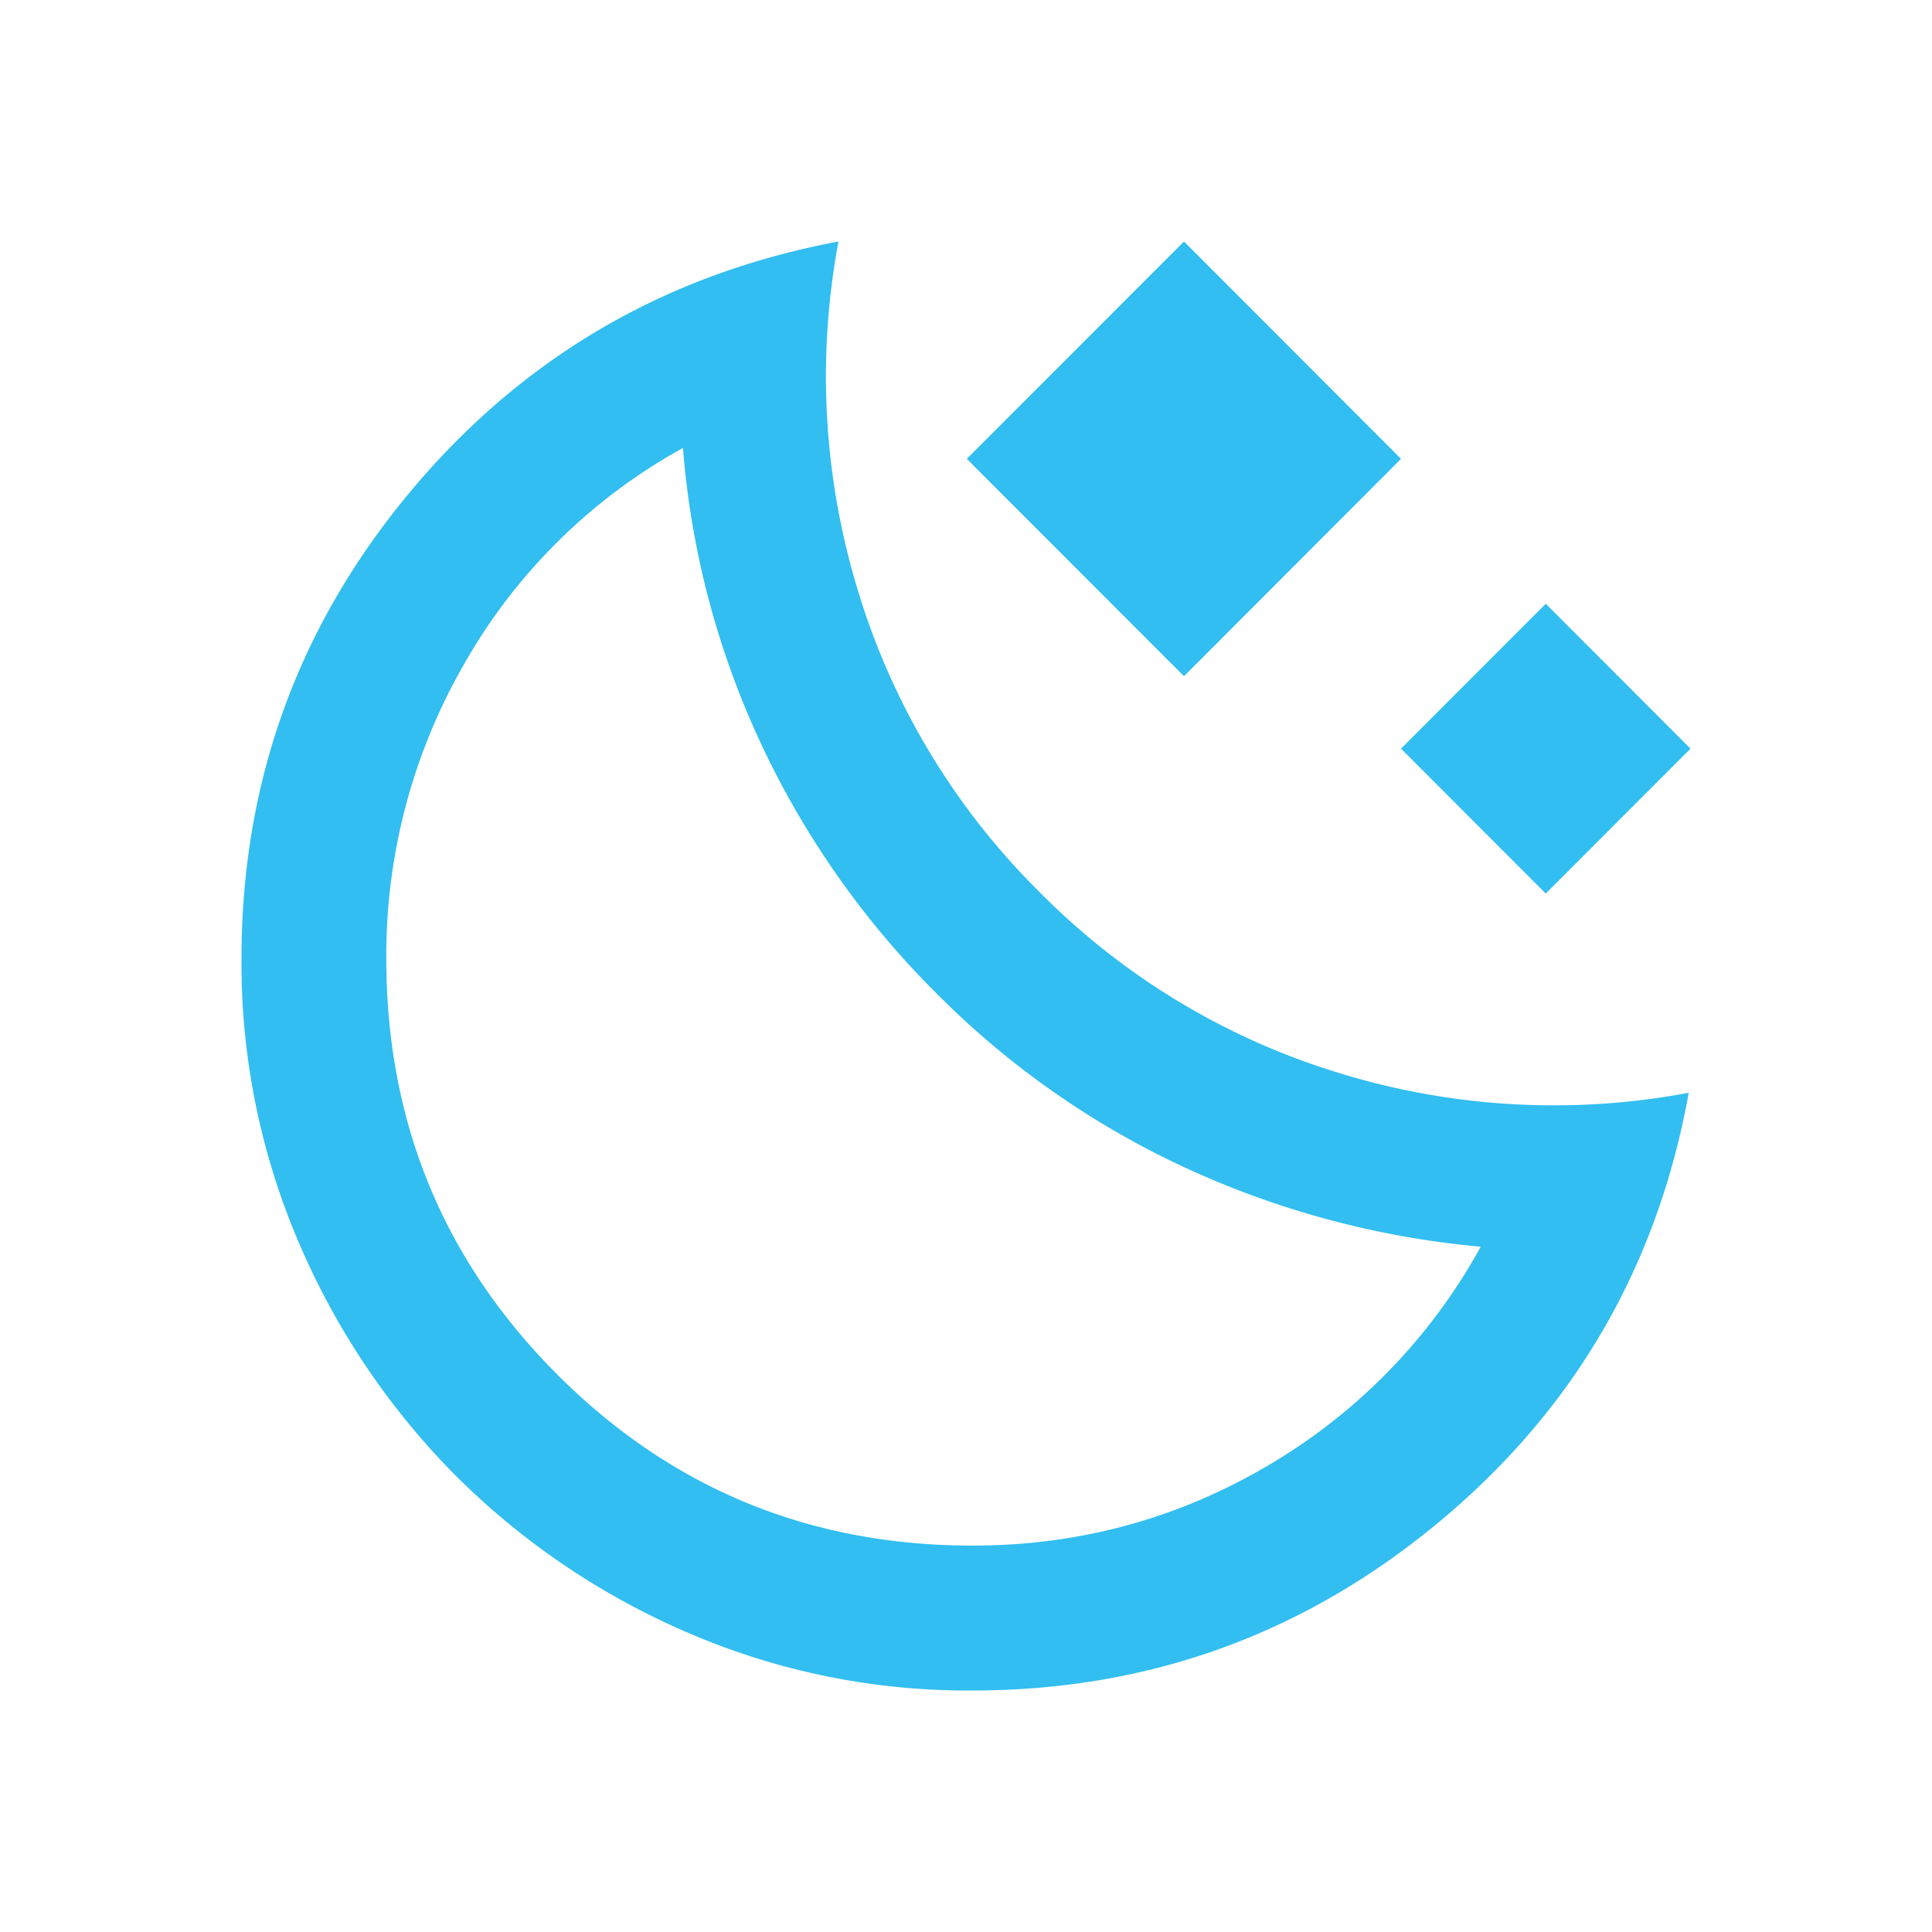 <svg width="24" height="24" fill="none" xmlns="http://www.w3.org/2000/svg"><path d="M14.708 8.4 12.01 5.7 14.708 3l2.696 2.7-2.696 2.7Zm4.494 2.7-1.798-1.8 1.798-1.8L21 9.3l-1.798 1.8ZM12.08 21a8.76 8.76 0 0 1-3.54-.72 9.239 9.239 0 0 1-2.876-1.946 9.252 9.252 0 0 1-1.944-2.88A8.79 8.79 0 0 1 3 11.91c0-2.19.697-4.121 2.09-5.794C6.483 4.444 8.258 3.405 10.416 3a9.102 9.102 0 0 0 .247 4.354 8.882 8.882 0 0 0 2.247 3.724 8.867 8.867 0 0 0 3.72 2.25 9.067 9.067 0 0 0 4.348.247c-.39 2.16-1.424 3.938-3.102 5.332C16.198 20.302 14.266 21 12.08 21Zm0-1.8c1.318 0 2.539-.33 3.663-.99a7.119 7.119 0 0 0 2.651-2.723 11.14 11.14 0 0 1-3.663-.978 10.682 10.682 0 0 1-3.1-2.171 10.879 10.879 0 0 1-2.18-3.105 10.634 10.634 0 0 1-.967-3.668 7.013 7.013 0 0 0-2.708 2.666 7.25 7.25 0 0 0-.977 3.679c0 2.025.708 3.746 2.123 5.164C8.337 18.49 10.056 19.2 12.08 19.2Z" fill="#32BEF0"/></svg>
